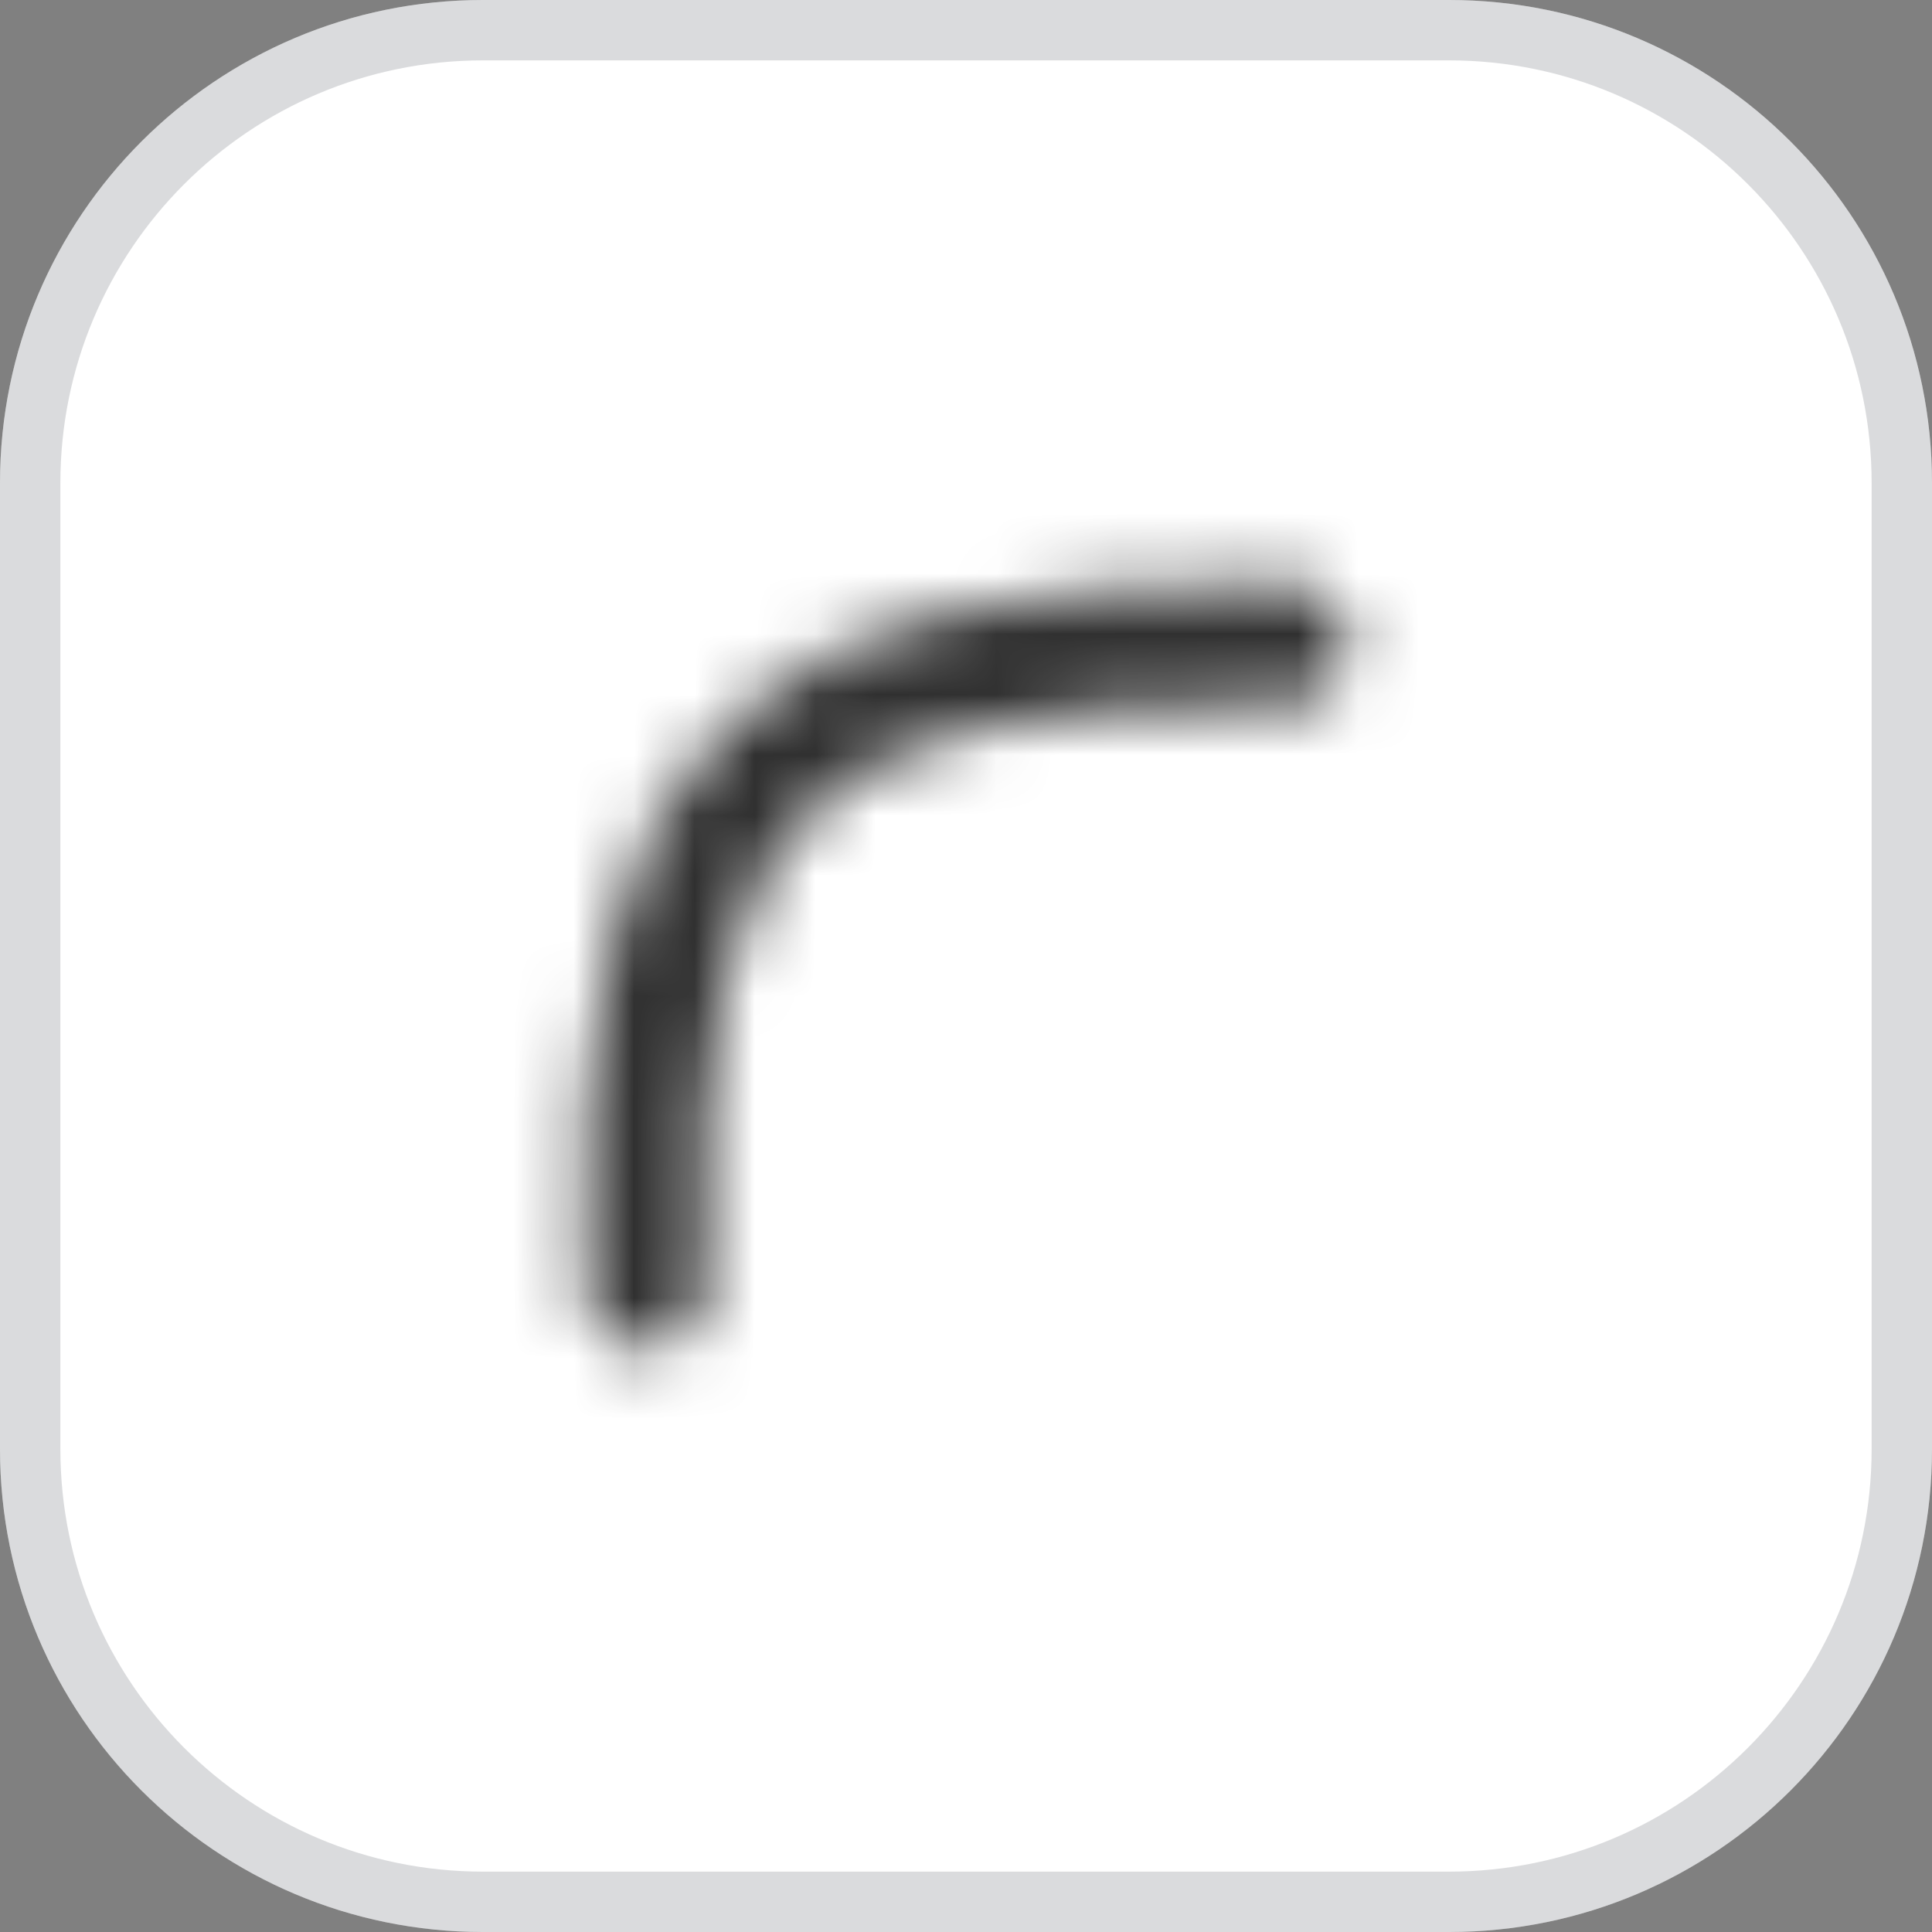 <svg width="32" height="32" viewBox="0 0 32 32" fill="none" xmlns="http://www.w3.org/2000/svg">
<rect x="0" y="0" width="32" height="32" fill="#808080" stroke="none"/>
<path d="M32 8C32 3.582 28.418 0 24 0H8C3.582 0 0 3.582 0 8V24C0 28.418 3.582 32 8 32H24C28.418 32 32 28.418 32 24V8Z" fill="white"/>
<path d="M31.5 8C31.5 3.858 28.142 0.5 24 0.5H8C3.858 0.5 0.5 3.858 0.5 8V24C0.5 28.142 3.858 31.5 8 31.5H24C28.142 31.5 31.5 28.142 31.5 24V8Z" stroke="#70737C" stroke-opacity="0.26"/>
<mask id="mask0_633_22703" style="mask-type:alpha" maskUnits="userSpaceOnUse" x="8" y="8" width="16" height="16">
<path d="M10.693 21.334C10.37 12.628 12.957 10.595 21.333 10.669" stroke="#303030" stroke-width="2" stroke-linecap="round"/>
</mask>
<g mask="url(#mask0_633_22703)">
<rect width="16" height="16" transform="matrix(-1 0 0 1 24 8)" fill="#303030"/>
</g>
</svg>

